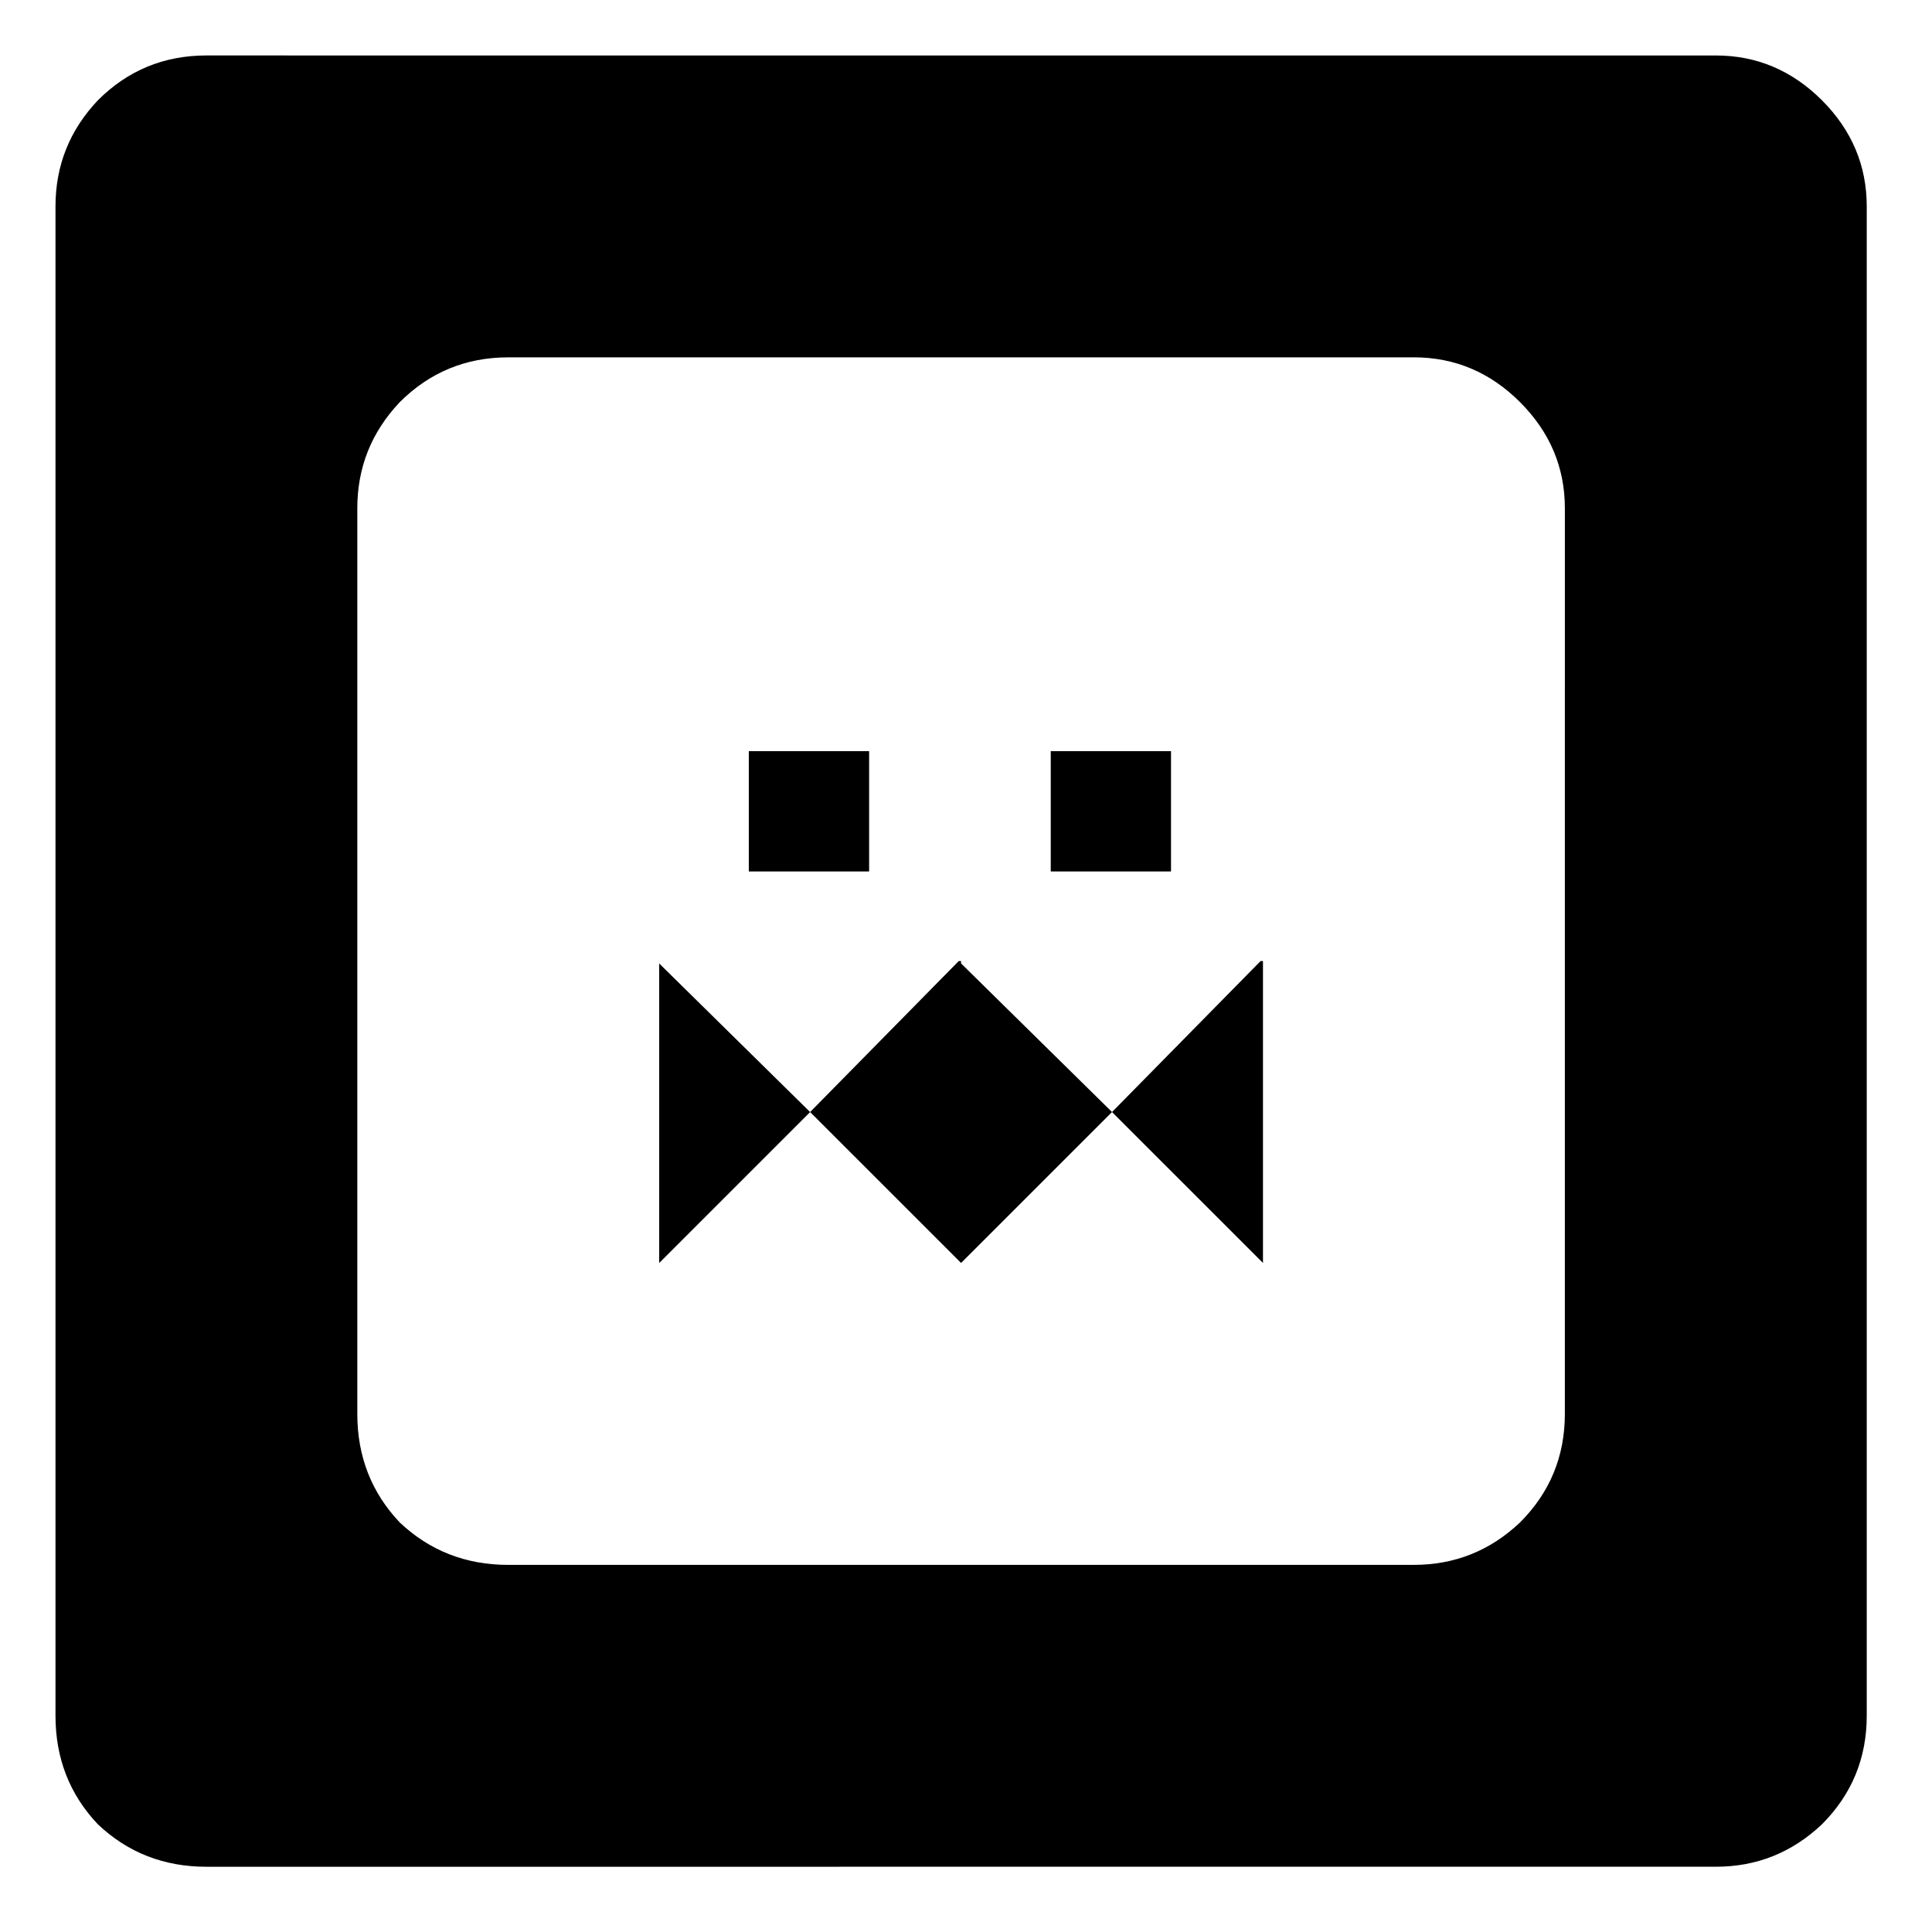 <?xml version="1.0" encoding="UTF-8"?>
<!-- Uploaded to: ICON Repo, www.svgrepo.com, Generator: ICON Repo Mixer Tools -->
<svg fill="#000000" width="800px" height="800px" version="1.1" viewBox="144 144 512 512" xmlns="http://www.w3.org/2000/svg">
 <path d="m198.69 638.71c-11.242 0-20.844-3.75-28.75-11.25-7.496-7.91-11.234-17.504-11.234-28.754v-400.01c0-10.828 3.738-20.211 11.238-28.125 7.906-7.918 17.508-11.875 28.75-11.875l400.02 0.004c10.836 0 20.191 3.961 28.125 11.875 7.902 7.918 11.867 17.293 11.867 28.125v400c0 11.25-3.969 20.844-11.867 28.754-7.934 7.5-17.289 11.25-28.125 11.25zm320-80.004c10.836 0 20.215-3.75 28.133-11.242 7.914-7.914 11.879-17.512 11.879-28.754l0.004-240.02c0-10.824-3.969-20.199-11.879-28.117-7.914-7.914-17.301-11.875-28.133-11.875l-240 0.004c-11.25 0-20.836 3.961-28.754 11.875-7.5 7.918-11.25 17.293-11.25 28.117v240.02c0 11.242 3.75 20.844 11.25 28.754 7.918 7.492 17.512 11.242 28.754 11.242zm-200-159.38 40.004 39.383-40.004 39.996zm23.754-24.379v-31.879h31.883v31.879zm16.246 63.754 39.383-40.008h0.621v0.625l40.004 39.383-40.004 39.996zm63.77-63.754v-31.879h31.871v31.879zm16.238 63.754 39.371-40.008h0.633v80.004z"/>
</svg>